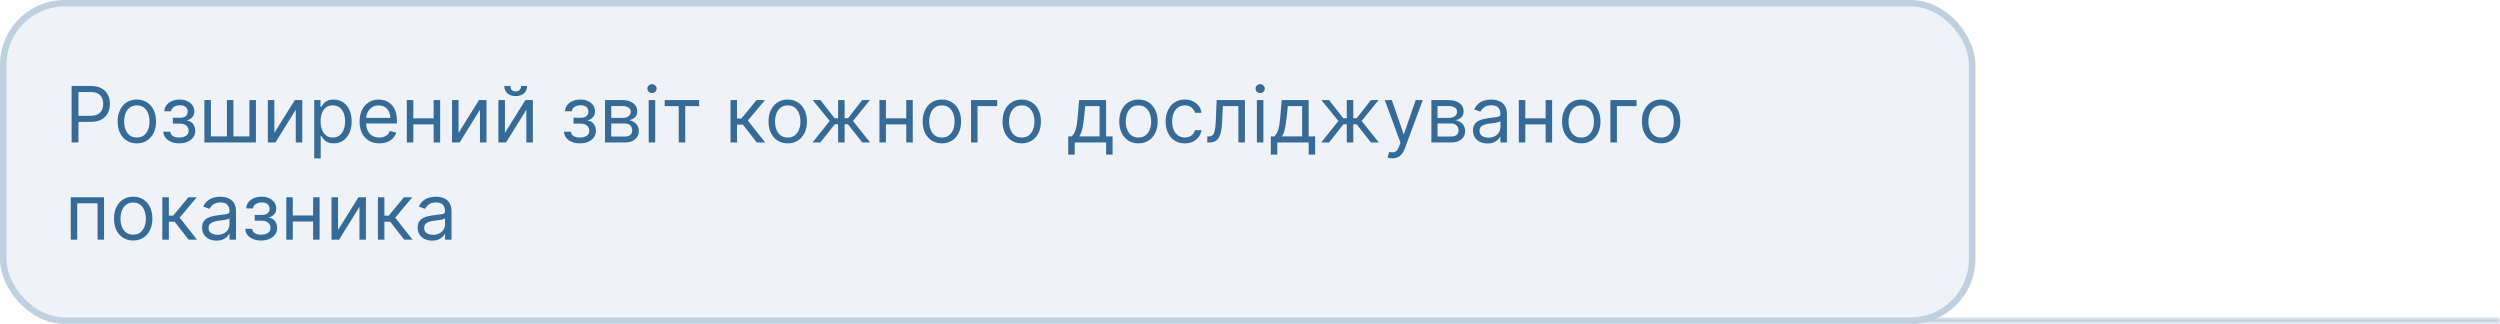 <svg width="386" height="50" viewBox="0 0 386 50" fill="none" xmlns="http://www.w3.org/2000/svg">
<rect width="305" height="50" rx="10" fill="#366B97" fill-opacity="0.08"/>
<rect x="0.5" y="0.5" width="304" height="49" rx="9.5" stroke="#366B97" stroke-opacity="0.25"/>
<path d="M11.057 22V13.273H14.006C14.69 13.273 15.25 13.396 15.685 13.643C16.122 13.888 16.446 14.219 16.656 14.636C16.866 15.054 16.972 15.52 16.972 16.034C16.972 16.548 16.866 17.016 16.656 17.436C16.449 17.857 16.128 18.192 15.693 18.442C15.258 18.689 14.702 18.812 14.023 18.812H11.909V17.875H13.989C14.457 17.875 14.834 17.794 15.118 17.632C15.402 17.47 15.608 17.251 15.736 16.976C15.867 16.697 15.932 16.384 15.932 16.034C15.932 15.685 15.867 15.372 15.736 15.097C15.608 14.821 15.401 14.605 15.114 14.449C14.827 14.29 14.446 14.21 13.972 14.21H12.114V22H11.057ZM21.126 22.136C20.535 22.136 20.017 21.996 19.571 21.715C19.128 21.433 18.781 21.04 18.531 20.534C18.284 20.028 18.16 19.438 18.16 18.761C18.16 18.079 18.284 17.484 18.531 16.976C18.781 16.467 19.128 16.072 19.571 15.791C20.017 15.51 20.535 15.369 21.126 15.369C21.717 15.369 22.234 15.51 22.678 15.791C23.124 16.072 23.47 16.467 23.717 16.976C23.967 17.484 24.092 18.079 24.092 18.761C24.092 19.438 23.967 20.028 23.717 20.534C23.47 21.04 23.124 21.433 22.678 21.715C22.234 21.996 21.717 22.136 21.126 22.136ZM21.126 21.233C21.575 21.233 21.945 21.118 22.234 20.888C22.524 20.658 22.739 20.355 22.878 19.98C23.017 19.605 23.087 19.199 23.087 18.761C23.087 18.324 23.017 17.916 22.878 17.538C22.739 17.16 22.524 16.855 22.234 16.622C21.945 16.389 21.575 16.273 21.126 16.273C20.678 16.273 20.308 16.389 20.018 16.622C19.729 16.855 19.514 17.16 19.375 17.538C19.236 17.916 19.166 18.324 19.166 18.761C19.166 19.199 19.236 19.605 19.375 19.98C19.514 20.355 19.729 20.658 20.018 20.888C20.308 21.118 20.678 21.233 21.126 21.233ZM25.218 20.329H26.292C26.315 20.625 26.448 20.849 26.693 21.003C26.94 21.156 27.261 21.233 27.656 21.233C28.059 21.233 28.404 21.151 28.691 20.986C28.978 20.818 29.122 20.548 29.122 20.176C29.122 19.957 29.068 19.767 28.96 19.605C28.852 19.44 28.7 19.312 28.504 19.222C28.308 19.131 28.076 19.085 27.809 19.085H26.684V18.182H27.809C28.21 18.182 28.505 18.091 28.696 17.909C28.889 17.727 28.985 17.5 28.985 17.227C28.985 16.935 28.882 16.7 28.674 16.524C28.467 16.345 28.173 16.256 27.792 16.256C27.409 16.256 27.089 16.342 26.834 16.516C26.578 16.686 26.443 16.906 26.429 17.176H25.372C25.383 16.824 25.491 16.513 25.696 16.243C25.9 15.97 26.179 15.757 26.531 15.604C26.883 15.447 27.287 15.369 27.741 15.369C28.201 15.369 28.601 15.45 28.939 15.612C29.279 15.771 29.542 15.989 29.727 16.264C29.914 16.537 30.008 16.847 30.008 17.193C30.008 17.562 29.904 17.861 29.697 18.088C29.49 18.315 29.23 18.477 28.917 18.574V18.642C29.164 18.659 29.379 18.739 29.561 18.881C29.745 19.02 29.889 19.203 29.991 19.43C30.093 19.655 30.145 19.903 30.145 20.176C30.145 20.574 30.038 20.921 29.825 21.216C29.612 21.509 29.319 21.736 28.947 21.898C28.575 22.057 28.15 22.136 27.673 22.136C27.21 22.136 26.795 22.061 26.429 21.91C26.062 21.757 25.771 21.546 25.555 21.276C25.342 21.003 25.23 20.688 25.218 20.329ZM31.557 15.454H32.563V21.062H35.034V15.454H36.04V21.062H38.512V15.454H39.517V22H31.557V15.454ZM42.36 20.517L45.513 15.454H46.672V22H45.666V16.938L42.53 22H41.354V15.454H42.36V20.517ZM48.514 24.454V15.454H49.486V16.494H49.605C49.679 16.381 49.781 16.236 49.912 16.06C50.045 15.881 50.236 15.722 50.483 15.582C50.733 15.44 51.071 15.369 51.497 15.369C52.048 15.369 52.534 15.507 52.955 15.783C53.375 16.058 53.703 16.449 53.939 16.954C54.175 17.46 54.293 18.057 54.293 18.744C54.293 19.438 54.175 20.038 53.939 20.547C53.703 21.053 53.376 21.445 52.959 21.723C52.541 21.999 52.06 22.136 51.514 22.136C51.094 22.136 50.757 22.067 50.504 21.928C50.251 21.785 50.057 21.625 49.92 21.446C49.784 21.264 49.679 21.114 49.605 20.994H49.52V24.454H48.514ZM49.503 18.727C49.503 19.222 49.575 19.658 49.72 20.035C49.865 20.41 50.077 20.704 50.355 20.918C50.633 21.128 50.974 21.233 51.378 21.233C51.798 21.233 52.149 21.122 52.43 20.901C52.715 20.676 52.928 20.375 53.07 19.997C53.215 19.616 53.287 19.193 53.287 18.727C53.287 18.267 53.216 17.852 53.074 17.483C52.935 17.111 52.723 16.817 52.439 16.601C52.158 16.382 51.804 16.273 51.378 16.273C50.969 16.273 50.625 16.376 50.347 16.584C50.068 16.788 49.858 17.075 49.716 17.445C49.574 17.811 49.503 18.239 49.503 18.727ZM58.571 22.136C57.94 22.136 57.396 21.997 56.939 21.719C56.484 21.438 56.133 21.046 55.886 20.543C55.642 20.037 55.52 19.449 55.52 18.778C55.52 18.108 55.642 17.517 55.886 17.006C56.133 16.491 56.477 16.091 56.918 15.804C57.361 15.514 57.878 15.369 58.469 15.369C58.81 15.369 59.146 15.426 59.479 15.54C59.811 15.653 60.114 15.838 60.386 16.094C60.659 16.347 60.876 16.682 61.038 17.099C61.2 17.517 61.281 18.031 61.281 18.642V19.068H56.236V18.199H60.258C60.258 17.829 60.185 17.5 60.037 17.21C59.892 16.921 59.685 16.692 59.415 16.524C59.148 16.357 58.832 16.273 58.469 16.273C58.068 16.273 57.722 16.372 57.429 16.571C57.139 16.767 56.916 17.023 56.76 17.338C56.604 17.653 56.526 17.991 56.526 18.352V18.932C56.526 19.426 56.611 19.845 56.781 20.189C56.955 20.53 57.195 20.79 57.501 20.969C57.808 21.145 58.165 21.233 58.571 21.233C58.835 21.233 59.074 21.196 59.287 21.122C59.503 21.046 59.689 20.932 59.845 20.781C60.001 20.628 60.122 20.438 60.207 20.21L61.179 20.483C61.077 20.812 60.905 21.102 60.663 21.352C60.422 21.599 60.124 21.793 59.769 21.932C59.413 22.068 59.014 22.136 58.571 22.136ZM67.192 18.267V19.204H63.578V18.267H67.192ZM63.817 15.454V22H62.811V15.454H63.817ZM67.959 15.454V22H66.953V15.454H67.959ZM70.801 20.517L73.954 15.454H75.114V22H74.108V16.938L70.972 22H69.796V15.454H70.801V20.517ZM77.961 20.517L81.115 15.454H82.274V22H81.268V16.938L78.132 22H76.956V15.454H77.961V20.517ZM80.45 13.273H81.387C81.387 13.733 81.228 14.109 80.91 14.402C80.592 14.695 80.16 14.841 79.615 14.841C79.078 14.841 78.65 14.695 78.332 14.402C78.017 14.109 77.859 13.733 77.859 13.273H78.796C78.796 13.494 78.858 13.689 78.98 13.857C79.105 14.024 79.316 14.108 79.615 14.108C79.913 14.108 80.126 14.024 80.254 13.857C80.385 13.689 80.45 13.494 80.45 13.273ZM87.082 20.329H88.156C88.178 20.625 88.312 20.849 88.556 21.003C88.803 21.156 89.124 21.233 89.519 21.233C89.923 21.233 90.268 21.151 90.555 20.986C90.842 20.818 90.985 20.548 90.985 20.176C90.985 19.957 90.931 19.767 90.823 19.605C90.715 19.44 90.563 19.312 90.367 19.222C90.171 19.131 89.94 19.085 89.673 19.085H88.548V18.182H89.673C90.073 18.182 90.369 18.091 90.559 17.909C90.752 17.727 90.849 17.5 90.849 17.227C90.849 16.935 90.745 16.7 90.538 16.524C90.33 16.345 90.036 16.256 89.656 16.256C89.272 16.256 88.952 16.342 88.697 16.516C88.441 16.686 88.306 16.906 88.292 17.176H87.235C87.246 16.824 87.354 16.513 87.559 16.243C87.763 15.97 88.042 15.757 88.394 15.604C88.746 15.447 89.15 15.369 89.604 15.369C90.065 15.369 90.464 15.45 90.802 15.612C91.143 15.771 91.406 15.989 91.59 16.264C91.778 16.537 91.871 16.847 91.871 17.193C91.871 17.562 91.768 17.861 91.56 18.088C91.353 18.315 91.093 18.477 90.781 18.574V18.642C91.028 18.659 91.242 18.739 91.424 18.881C91.609 19.02 91.752 19.203 91.854 19.43C91.957 19.655 92.008 19.903 92.008 20.176C92.008 20.574 91.901 20.921 91.688 21.216C91.475 21.509 91.183 21.736 90.81 21.898C90.438 22.057 90.013 22.136 89.536 22.136C89.073 22.136 88.658 22.061 88.292 21.91C87.925 21.757 87.634 21.546 87.418 21.276C87.205 21.003 87.093 20.688 87.082 20.329ZM93.421 22V15.454H96.097C96.801 15.454 97.361 15.614 97.776 15.932C98.19 16.25 98.398 16.671 98.398 17.193C98.398 17.591 98.28 17.899 98.044 18.118C97.808 18.334 97.506 18.48 97.136 18.557C97.378 18.591 97.612 18.676 97.84 18.812C98.07 18.949 98.26 19.136 98.41 19.375C98.561 19.611 98.636 19.901 98.636 20.244C98.636 20.579 98.551 20.879 98.381 21.143C98.21 21.408 97.966 21.616 97.648 21.77C97.329 21.923 96.949 22 96.506 22H93.421ZM94.375 21.079H96.506C96.852 21.079 97.124 20.997 97.32 20.832C97.516 20.668 97.614 20.443 97.614 20.159C97.614 19.821 97.516 19.555 97.32 19.362C97.124 19.166 96.852 19.068 96.506 19.068H94.375V21.079ZM94.375 18.199H96.097C96.367 18.199 96.598 18.162 96.791 18.088C96.984 18.011 97.132 17.903 97.234 17.764C97.34 17.622 97.392 17.454 97.392 17.261C97.392 16.986 97.277 16.77 97.047 16.614C96.817 16.454 96.5 16.375 96.097 16.375H94.375V18.199ZM100.159 22V15.454H101.164V22H100.159ZM100.67 14.364C100.474 14.364 100.305 14.297 100.163 14.163C100.024 14.03 99.954 13.869 99.954 13.682C99.954 13.494 100.024 13.334 100.163 13.2C100.305 13.067 100.474 13 100.67 13C100.866 13 101.034 13.067 101.173 13.2C101.315 13.334 101.386 13.494 101.386 13.682C101.386 13.869 101.315 14.03 101.173 14.163C101.034 14.297 100.866 14.364 100.67 14.364ZM102.631 16.392V15.454H107.95V16.392H105.802V22H104.796V16.392H102.631ZM112.792 22V15.454H113.797V18.301H114.462L116.814 15.454H118.11L115.468 18.608L118.144 22H116.848L114.701 19.239H113.797V22H112.792ZM121.626 22.136C121.036 22.136 120.517 21.996 120.071 21.715C119.628 21.433 119.281 21.04 119.031 20.534C118.784 20.028 118.661 19.438 118.661 18.761C118.661 18.079 118.784 17.484 119.031 16.976C119.281 16.467 119.628 16.072 120.071 15.791C120.517 15.51 121.036 15.369 121.626 15.369C122.217 15.369 122.734 15.51 123.178 15.791C123.624 16.072 123.97 16.467 124.217 16.976C124.467 17.484 124.592 18.079 124.592 18.761C124.592 19.438 124.467 20.028 124.217 20.534C123.97 21.04 123.624 21.433 123.178 21.715C122.734 21.996 122.217 22.136 121.626 22.136ZM121.626 21.233C122.075 21.233 122.445 21.118 122.734 20.888C123.024 20.658 123.239 20.355 123.378 19.98C123.517 19.605 123.587 19.199 123.587 18.761C123.587 18.324 123.517 17.916 123.378 17.538C123.239 17.16 123.024 16.855 122.734 16.622C122.445 16.389 122.075 16.273 121.626 16.273C121.178 16.273 120.808 16.389 120.518 16.622C120.229 16.855 120.014 17.16 119.875 17.538C119.736 17.916 119.666 18.324 119.666 18.761C119.666 19.199 119.736 19.605 119.875 19.98C120.014 20.355 120.229 20.658 120.518 20.888C120.808 21.118 121.178 21.233 121.626 21.233ZM125.449 22L128.108 18.676L125.483 15.454H126.676L128.858 18.25H129.403V15.454H130.409V18.25H130.938L133.119 15.454H134.312L131.705 18.676L134.347 22H133.136L130.92 19.188H130.409V22H129.403V19.188H128.892L126.659 22H125.449ZM140.164 18.267V19.204H136.551V18.267H140.164ZM136.789 15.454V22H135.784V15.454H136.789ZM140.931 15.454V22H139.926V15.454H140.931ZM145.427 22.136C144.836 22.136 144.318 21.996 143.872 21.715C143.429 21.433 143.082 21.04 142.832 20.534C142.585 20.028 142.461 19.438 142.461 18.761C142.461 18.079 142.585 17.484 142.832 16.976C143.082 16.467 143.429 16.072 143.872 15.791C144.318 15.51 144.836 15.369 145.427 15.369C146.018 15.369 146.535 15.51 146.978 15.791C147.424 16.072 147.771 16.467 148.018 16.976C148.268 17.484 148.393 18.079 148.393 18.761C148.393 19.438 148.268 20.028 148.018 20.534C147.771 21.04 147.424 21.433 146.978 21.715C146.535 21.996 146.018 22.136 145.427 22.136ZM145.427 21.233C145.876 21.233 146.245 21.118 146.535 20.888C146.825 20.658 147.039 20.355 147.179 19.98C147.318 19.605 147.387 19.199 147.387 18.761C147.387 18.324 147.318 17.916 147.179 17.538C147.039 17.16 146.825 16.855 146.535 16.622C146.245 16.389 145.876 16.273 145.427 16.273C144.978 16.273 144.609 16.389 144.319 16.622C144.029 16.855 143.815 17.16 143.676 17.538C143.537 17.916 143.467 18.324 143.467 18.761C143.467 19.199 143.537 19.605 143.676 19.98C143.815 20.355 144.029 20.658 144.319 20.888C144.609 21.118 144.978 21.233 145.427 21.233ZM153.968 15.454V16.392H150.934V22H149.928V15.454H153.968ZM157.755 22.136C157.164 22.136 156.646 21.996 156.2 21.715C155.757 21.433 155.41 21.04 155.16 20.534C154.913 20.028 154.789 19.438 154.789 18.761C154.789 18.079 154.913 17.484 155.16 16.976C155.41 16.467 155.757 16.072 156.2 15.791C156.646 15.51 157.164 15.369 157.755 15.369C158.346 15.369 158.863 15.51 159.306 15.791C159.752 16.072 160.099 16.467 160.346 16.976C160.596 17.484 160.721 18.079 160.721 18.761C160.721 19.438 160.596 20.028 160.346 20.534C160.099 21.04 159.752 21.433 159.306 21.715C158.863 21.996 158.346 22.136 157.755 22.136ZM157.755 21.233C158.204 21.233 158.574 21.118 158.863 20.888C159.153 20.658 159.368 20.355 159.507 19.98C159.646 19.605 159.716 19.199 159.716 18.761C159.716 18.324 159.646 17.916 159.507 17.538C159.368 17.16 159.153 16.855 158.863 16.622C158.574 16.389 158.204 16.273 157.755 16.273C157.306 16.273 156.937 16.389 156.647 16.622C156.358 16.855 156.143 17.16 156.004 17.538C155.865 17.916 155.795 18.324 155.795 18.761C155.795 19.199 155.865 19.605 156.004 19.98C156.143 20.355 156.358 20.658 156.647 20.888C156.937 21.118 157.306 21.233 157.755 21.233ZM164.933 23.875V21.062H165.478C165.612 20.923 165.727 20.773 165.823 20.611C165.92 20.449 166.004 20.257 166.075 20.035C166.148 19.811 166.211 19.538 166.262 19.217C166.313 18.893 166.359 18.503 166.398 18.046L166.62 15.454H170.779V21.062H171.785V23.875H170.779V22H165.938V23.875H164.933ZM166.62 21.062H169.773V16.392H167.558L167.387 18.046C167.316 18.73 167.228 19.328 167.123 19.84C167.018 20.351 166.85 20.759 166.62 21.062ZM175.779 22.136C175.188 22.136 174.669 21.996 174.223 21.715C173.78 21.433 173.434 21.04 173.184 20.534C172.936 20.028 172.813 19.438 172.813 18.761C172.813 18.079 172.936 17.484 173.184 16.976C173.434 16.467 173.78 16.072 174.223 15.791C174.669 15.51 175.188 15.369 175.779 15.369C176.37 15.369 176.887 15.51 177.33 15.791C177.776 16.072 178.123 16.467 178.37 16.976C178.62 17.484 178.745 18.079 178.745 18.761C178.745 19.438 178.62 20.028 178.37 20.534C178.123 21.04 177.776 21.433 177.33 21.715C176.887 21.996 176.37 22.136 175.779 22.136ZM175.779 21.233C176.228 21.233 176.597 21.118 176.887 20.888C177.176 20.658 177.391 20.355 177.53 19.98C177.669 19.605 177.739 19.199 177.739 18.761C177.739 18.324 177.669 17.916 177.53 17.538C177.391 17.16 177.176 16.855 176.887 16.622C176.597 16.389 176.228 16.273 175.779 16.273C175.33 16.273 174.961 16.389 174.671 16.622C174.381 16.855 174.167 17.16 174.027 17.538C173.888 17.916 173.819 18.324 173.819 18.761C173.819 19.199 173.888 19.605 174.027 19.98C174.167 20.355 174.381 20.658 174.671 20.888C174.961 21.118 175.33 21.233 175.779 21.233ZM182.939 22.136C182.325 22.136 181.797 21.991 181.354 21.702C180.911 21.412 180.57 21.013 180.331 20.504C180.092 19.996 179.973 19.415 179.973 18.761C179.973 18.097 180.095 17.51 180.339 17.001C180.587 16.49 180.93 16.091 181.371 15.804C181.814 15.514 182.331 15.369 182.922 15.369C183.382 15.369 183.797 15.454 184.166 15.625C184.536 15.796 184.838 16.034 185.074 16.341C185.31 16.648 185.456 17.006 185.513 17.415H184.507C184.43 17.116 184.26 16.852 183.996 16.622C183.734 16.389 183.382 16.273 182.939 16.273C182.547 16.273 182.203 16.375 181.908 16.579C181.615 16.781 181.386 17.067 181.222 17.436C181.06 17.803 180.979 18.233 180.979 18.727C180.979 19.233 181.058 19.673 181.217 20.048C181.379 20.423 181.607 20.715 181.899 20.922C182.195 21.129 182.541 21.233 182.939 21.233C183.2 21.233 183.438 21.188 183.651 21.097C183.864 21.006 184.044 20.875 184.192 20.704C184.339 20.534 184.445 20.329 184.507 20.091H185.513C185.456 20.477 185.315 20.825 185.091 21.135C184.869 21.442 184.575 21.686 184.209 21.868C183.845 22.047 183.422 22.136 182.939 22.136ZM186.403 22V21.062H186.642C186.838 21.062 187.001 21.024 187.132 20.947C187.263 20.868 187.368 20.73 187.447 20.534C187.53 20.335 187.592 20.06 187.635 19.707C187.68 19.352 187.713 18.901 187.733 18.352L187.852 15.454H192.216V22H191.21V16.392H188.807L188.705 18.727C188.682 19.264 188.634 19.737 188.56 20.146C188.489 20.553 188.379 20.893 188.232 21.169C188.087 21.445 187.893 21.652 187.652 21.791C187.411 21.93 187.108 22 186.744 22H186.403ZM194.061 22V15.454H195.067V22H194.061ZM194.572 14.364C194.376 14.364 194.207 14.297 194.065 14.163C193.926 14.03 193.857 13.869 193.857 13.682C193.857 13.494 193.926 13.334 194.065 13.2C194.207 13.067 194.376 13 194.572 13C194.768 13 194.936 13.067 195.075 13.2C195.217 13.334 195.288 13.494 195.288 13.682C195.288 13.869 195.217 14.03 195.075 14.163C194.936 14.297 194.768 14.364 194.572 14.364ZM196.21 23.875V21.062H196.755C196.889 20.923 197.004 20.773 197.1 20.611C197.197 20.449 197.281 20.257 197.352 20.035C197.426 19.811 197.488 19.538 197.539 19.217C197.591 18.893 197.636 18.503 197.676 18.046L197.897 15.454H202.056V21.062H203.062V23.875H202.056V22H197.216V23.875H196.21ZM197.897 21.062H201.051V16.392H198.835L198.664 18.046C198.593 18.73 198.505 19.328 198.4 19.84C198.295 20.351 198.127 20.759 197.897 21.062ZM203.988 22L206.647 18.676L204.022 15.454H205.215L207.397 18.25H207.942V15.454H208.948V18.25H209.477L211.658 15.454H212.852L210.244 18.676L212.886 22H211.675L209.46 19.188H208.948V22H207.942V19.188H207.431L205.198 22H203.988ZM214.971 24.454C214.8 24.454 214.648 24.44 214.515 24.412C214.381 24.386 214.289 24.361 214.238 24.335L214.493 23.449C214.738 23.511 214.953 23.534 215.141 23.517C215.328 23.5 215.495 23.416 215.64 23.266C215.787 23.118 215.922 22.878 216.044 22.546L216.232 22.034L213.811 15.454H214.902L216.709 20.671H216.777L218.584 15.454H219.675L216.897 22.954C216.772 23.293 216.617 23.572 216.432 23.794C216.248 24.018 216.033 24.185 215.789 24.293C215.547 24.401 215.275 24.454 214.971 24.454ZM221.002 22V15.454H223.679C224.383 15.454 224.943 15.614 225.358 15.932C225.772 16.25 225.98 16.671 225.98 17.193C225.98 17.591 225.862 17.899 225.626 18.118C225.39 18.334 225.088 18.48 224.718 18.557C224.96 18.591 225.194 18.676 225.422 18.812C225.652 18.949 225.842 19.136 225.993 19.375C226.143 19.611 226.218 19.901 226.218 20.244C226.218 20.579 226.133 20.879 225.963 21.143C225.792 21.408 225.548 21.616 225.23 21.77C224.912 21.923 224.531 22 224.088 22H221.002ZM221.957 21.079H224.088C224.434 21.079 224.706 20.997 224.902 20.832C225.098 20.668 225.196 20.443 225.196 20.159C225.196 19.821 225.098 19.555 224.902 19.362C224.706 19.166 224.434 19.068 224.088 19.068H221.957V21.079ZM221.957 18.199H223.679C223.949 18.199 224.18 18.162 224.373 18.088C224.566 18.011 224.714 17.903 224.816 17.764C224.922 17.622 224.974 17.454 224.974 17.261C224.974 16.986 224.859 16.77 224.629 16.614C224.399 16.454 224.082 16.375 223.679 16.375H221.957V18.199ZM229.667 22.153C229.252 22.153 228.876 22.075 228.538 21.919C228.2 21.76 227.931 21.531 227.732 21.233C227.533 20.932 227.434 20.568 227.434 20.142C227.434 19.767 227.508 19.463 227.656 19.23C227.803 18.994 228.001 18.81 228.248 18.676C228.495 18.543 228.768 18.443 229.066 18.378C229.367 18.31 229.67 18.256 229.974 18.216C230.371 18.165 230.694 18.126 230.941 18.101C231.191 18.072 231.373 18.026 231.487 17.96C231.603 17.895 231.661 17.781 231.661 17.619V17.585C231.661 17.165 231.546 16.838 231.316 16.605C231.089 16.372 230.744 16.256 230.281 16.256C229.8 16.256 229.424 16.361 229.151 16.571C228.879 16.781 228.687 17.006 228.576 17.244L227.621 16.903C227.792 16.506 228.019 16.196 228.303 15.974C228.59 15.75 228.903 15.594 229.241 15.506C229.582 15.415 229.917 15.369 230.246 15.369C230.457 15.369 230.698 15.395 230.971 15.446C231.246 15.494 231.512 15.595 231.768 15.749C232.026 15.902 232.241 16.134 232.411 16.443C232.582 16.753 232.667 17.168 232.667 17.688V22H231.661V21.114H231.61C231.542 21.256 231.428 21.408 231.269 21.57C231.11 21.732 230.898 21.869 230.634 21.983C230.37 22.097 230.048 22.153 229.667 22.153ZM229.82 21.25C230.218 21.25 230.553 21.172 230.826 21.016C231.102 20.859 231.309 20.658 231.448 20.41C231.59 20.163 231.661 19.903 231.661 19.631V18.71C231.619 18.761 231.525 18.808 231.38 18.851C231.238 18.891 231.073 18.926 230.886 18.957C230.701 18.986 230.521 19.011 230.344 19.034C230.171 19.054 230.031 19.071 229.923 19.085C229.661 19.119 229.417 19.175 229.19 19.251C228.965 19.325 228.783 19.438 228.644 19.588C228.508 19.736 228.44 19.938 228.44 20.193C228.44 20.543 228.569 20.807 228.827 20.986C229.089 21.162 229.42 21.25 229.82 21.25ZM238.883 18.267V19.204H235.27V18.267H238.883ZM235.508 15.454V22H234.502V15.454H235.508ZM239.65 15.454V22H238.645V15.454H239.65ZM244.146 22.136C243.555 22.136 243.037 21.996 242.591 21.715C242.147 21.433 241.801 21.04 241.551 20.534C241.304 20.028 241.18 19.438 241.18 18.761C241.18 18.079 241.304 17.484 241.551 16.976C241.801 16.467 242.147 16.072 242.591 15.791C243.037 15.51 243.555 15.369 244.146 15.369C244.737 15.369 245.254 15.51 245.697 15.791C246.143 16.072 246.49 16.467 246.737 16.976C246.987 17.484 247.112 18.079 247.112 18.761C247.112 19.438 246.987 20.028 246.737 20.534C246.49 21.04 246.143 21.433 245.697 21.715C245.254 21.996 244.737 22.136 244.146 22.136ZM244.146 21.233C244.595 21.233 244.964 21.118 245.254 20.888C245.544 20.658 245.758 20.355 245.897 19.98C246.037 19.605 246.106 19.199 246.106 18.761C246.106 18.324 246.037 17.916 245.897 17.538C245.758 17.16 245.544 16.855 245.254 16.622C244.964 16.389 244.595 16.273 244.146 16.273C243.697 16.273 243.328 16.389 243.038 16.622C242.748 16.855 242.534 17.16 242.395 17.538C242.255 17.916 242.186 18.324 242.186 18.761C242.186 19.199 242.255 19.605 242.395 19.98C242.534 20.355 242.748 20.658 243.038 20.888C243.328 21.118 243.697 21.233 244.146 21.233ZM252.687 15.454V16.392H249.653V22H248.647V15.454H252.687ZM256.474 22.136C255.883 22.136 255.365 21.996 254.919 21.715C254.475 21.433 254.129 21.04 253.879 20.534C253.632 20.028 253.508 19.438 253.508 18.761C253.508 18.079 253.632 17.484 253.879 16.976C254.129 16.467 254.475 16.072 254.919 15.791C255.365 15.51 255.883 15.369 256.474 15.369C257.065 15.369 257.582 15.51 258.025 15.791C258.471 16.072 258.818 16.467 259.065 16.976C259.315 17.484 259.44 18.079 259.44 18.761C259.44 19.438 259.315 20.028 259.065 20.534C258.818 21.04 258.471 21.433 258.025 21.715C257.582 21.996 257.065 22.136 256.474 22.136ZM256.474 21.233C256.923 21.233 257.292 21.118 257.582 20.888C257.872 20.658 258.086 20.355 258.225 19.98C258.365 19.605 258.434 19.199 258.434 18.761C258.434 18.324 258.365 17.916 258.225 17.538C258.086 17.16 257.872 16.855 257.582 16.622C257.292 16.389 256.923 16.273 256.474 16.273C256.025 16.273 255.656 16.389 255.366 16.622C255.076 16.855 254.862 17.16 254.723 17.538C254.583 17.916 254.514 18.324 254.514 18.761C254.514 19.199 254.583 19.605 254.723 19.98C254.862 20.355 255.076 20.658 255.366 20.888C255.656 21.118 256.025 21.233 256.474 21.233ZM10.921 37V30.454H16.068V37H15.062V31.392H11.926V37H10.921ZM20.564 37.136C19.973 37.136 19.454 36.996 19.009 36.715C18.565 36.433 18.219 36.04 17.969 35.534C17.722 35.028 17.598 34.438 17.598 33.761C17.598 33.08 17.722 32.484 17.969 31.976C18.219 31.467 18.565 31.072 19.009 30.791C19.454 30.51 19.973 30.369 20.564 30.369C21.155 30.369 21.672 30.51 22.115 30.791C22.561 31.072 22.908 31.467 23.155 31.976C23.405 32.484 23.53 33.08 23.53 33.761C23.53 34.438 23.405 35.028 23.155 35.534C22.908 36.04 22.561 36.433 22.115 36.715C21.672 36.996 21.155 37.136 20.564 37.136ZM20.564 36.233C21.013 36.233 21.382 36.118 21.672 35.888C21.962 35.658 22.176 35.355 22.315 34.98C22.454 34.605 22.524 34.199 22.524 33.761C22.524 33.324 22.454 32.916 22.315 32.538C22.176 32.16 21.962 31.855 21.672 31.622C21.382 31.389 21.013 31.273 20.564 31.273C20.115 31.273 19.746 31.389 19.456 31.622C19.166 31.855 18.952 32.16 18.812 32.538C18.673 32.916 18.604 33.324 18.604 33.761C18.604 34.199 18.673 34.605 18.812 34.98C18.952 35.355 19.166 35.658 19.456 35.888C19.746 36.118 20.115 36.233 20.564 36.233ZM25.065 37V30.454H26.071V33.301H26.735L29.088 30.454H30.383L27.741 33.608L30.417 37H29.122L26.974 34.239H26.071V37H25.065ZM33.436 37.153C33.022 37.153 32.645 37.075 32.307 36.919C31.969 36.76 31.701 36.531 31.502 36.233C31.303 35.932 31.203 35.568 31.203 35.142C31.203 34.767 31.277 34.463 31.425 34.23C31.573 33.994 31.77 33.81 32.017 33.676C32.265 33.543 32.537 33.443 32.836 33.378C33.137 33.31 33.439 33.256 33.743 33.216C34.141 33.165 34.463 33.126 34.711 33.101C34.961 33.072 35.142 33.026 35.256 32.96C35.373 32.895 35.431 32.781 35.431 32.619V32.585C35.431 32.165 35.316 31.838 35.086 31.605C34.858 31.372 34.513 31.256 34.05 31.256C33.57 31.256 33.194 31.361 32.921 31.571C32.648 31.781 32.456 32.006 32.346 32.244L31.391 31.903C31.561 31.506 31.789 31.196 32.073 30.974C32.36 30.75 32.672 30.594 33.01 30.506C33.351 30.415 33.686 30.369 34.016 30.369C34.226 30.369 34.468 30.395 34.74 30.446C35.016 30.494 35.282 30.595 35.537 30.749C35.796 30.902 36.01 31.134 36.181 31.443C36.351 31.753 36.436 32.168 36.436 32.688V37H35.431V36.114H35.38C35.311 36.256 35.198 36.408 35.039 36.57C34.88 36.731 34.668 36.869 34.404 36.983C34.14 37.097 33.817 37.153 33.436 37.153ZM33.59 36.25C33.988 36.25 34.323 36.172 34.596 36.016C34.871 35.859 35.078 35.658 35.218 35.41C35.36 35.163 35.431 34.903 35.431 34.631V33.71C35.388 33.761 35.294 33.808 35.15 33.851C35.008 33.891 34.843 33.926 34.655 33.957C34.471 33.986 34.29 34.011 34.114 34.034C33.941 34.054 33.8 34.071 33.692 34.085C33.431 34.119 33.186 34.175 32.959 34.251C32.735 34.325 32.553 34.438 32.414 34.588C32.277 34.736 32.209 34.938 32.209 35.193C32.209 35.543 32.338 35.807 32.597 35.986C32.858 36.162 33.189 36.25 33.59 36.25ZM37.863 35.33H38.937C38.959 35.625 39.093 35.849 39.337 36.003C39.584 36.156 39.906 36.233 40.3 36.233C40.704 36.233 41.049 36.151 41.336 35.986C41.623 35.818 41.766 35.548 41.766 35.176C41.766 34.957 41.712 34.767 41.604 34.605C41.496 34.44 41.344 34.312 41.148 34.222C40.952 34.131 40.721 34.085 40.454 34.085H39.329V33.182H40.454C40.854 33.182 41.15 33.091 41.34 32.909C41.533 32.727 41.63 32.5 41.63 32.227C41.63 31.935 41.526 31.7 41.319 31.524C41.111 31.345 40.818 31.256 40.437 31.256C40.053 31.256 39.734 31.342 39.478 31.516C39.222 31.686 39.087 31.906 39.073 32.176H38.016C38.028 31.824 38.136 31.513 38.34 31.243C38.545 30.97 38.823 30.757 39.175 30.604C39.528 30.447 39.931 30.369 40.386 30.369C40.846 30.369 41.245 30.45 41.583 30.612C41.924 30.771 42.187 30.989 42.371 31.264C42.559 31.537 42.653 31.847 42.653 32.193C42.653 32.562 42.549 32.861 42.342 33.088C42.134 33.315 41.874 33.477 41.562 33.574V33.642C41.809 33.659 42.023 33.739 42.205 33.881C42.39 34.02 42.533 34.203 42.636 34.43C42.738 34.655 42.789 34.903 42.789 35.176C42.789 35.574 42.682 35.92 42.469 36.216C42.256 36.508 41.964 36.736 41.592 36.898C41.219 37.057 40.795 37.136 40.318 37.136C39.854 37.136 39.44 37.061 39.073 36.91C38.707 36.757 38.416 36.545 38.2 36.276C37.986 36.003 37.874 35.688 37.863 35.33ZM48.582 33.267V34.205H44.969V33.267H48.582ZM45.207 30.454V37H44.202V30.454H45.207ZM49.349 30.454V37H48.344V30.454H49.349ZM52.192 35.517L55.345 30.454H56.504V37H55.499V31.938L52.362 37H51.186V30.454H52.192V35.517ZM58.346 37V30.454H59.352V33.301H60.017L62.369 30.454H63.664L61.022 33.608L63.699 37H62.403L60.255 34.239H59.352V37H58.346ZM66.718 37.153C66.303 37.153 65.927 37.075 65.588 36.919C65.25 36.76 64.982 36.531 64.783 36.233C64.584 35.932 64.485 35.568 64.485 35.142C64.485 34.767 64.559 34.463 64.706 34.23C64.854 33.994 65.052 33.81 65.299 33.676C65.546 33.543 65.819 33.443 66.117 33.378C66.418 33.31 66.721 33.256 67.025 33.216C67.422 33.165 67.745 33.126 67.992 33.101C68.242 33.072 68.424 33.026 68.537 32.96C68.654 32.895 68.712 32.781 68.712 32.619V32.585C68.712 32.165 68.597 31.838 68.367 31.605C68.14 31.372 67.794 31.256 67.331 31.256C66.851 31.256 66.475 31.361 66.202 31.571C65.929 31.781 65.738 32.006 65.627 32.244L64.672 31.903C64.843 31.506 65.07 31.196 65.354 30.974C65.641 30.75 65.954 30.594 66.291 30.506C66.632 30.415 66.968 30.369 67.297 30.369C67.507 30.369 67.749 30.395 68.022 30.446C68.297 30.494 68.563 30.595 68.819 30.749C69.077 30.902 69.291 31.134 69.462 31.443C69.632 31.753 69.718 32.168 69.718 32.688V37H68.712V36.114H68.661C68.593 36.256 68.479 36.408 68.32 36.57C68.161 36.731 67.949 36.869 67.685 36.983C67.421 37.097 67.098 37.153 66.718 37.153ZM66.871 36.25C67.269 36.25 67.604 36.172 67.877 36.016C68.152 35.859 68.36 35.658 68.499 35.41C68.641 35.163 68.712 34.903 68.712 34.631V33.71C68.669 33.761 68.576 33.808 68.431 33.851C68.289 33.891 68.124 33.926 67.936 33.957C67.752 33.986 67.571 34.011 67.395 34.034C67.222 34.054 67.081 34.071 66.973 34.085C66.712 34.119 66.468 34.175 66.24 34.251C66.016 34.325 65.834 34.438 65.695 34.588C65.559 34.736 65.49 34.938 65.49 35.193C65.49 35.543 65.62 35.807 65.878 35.986C66.14 36.162 66.471 36.25 66.871 36.25Z" fill="#366B97"/>
<mask id="path-4-inside-1_335_2421" fill="white">
<path d="M386 50H295V49H386V50Z"/>
</mask>
<path d="M386 50V49H295V50V51H386V50Z" fill="#C0D0DE" mask="url(#path-4-inside-1_335_2421)"/>
</svg>
